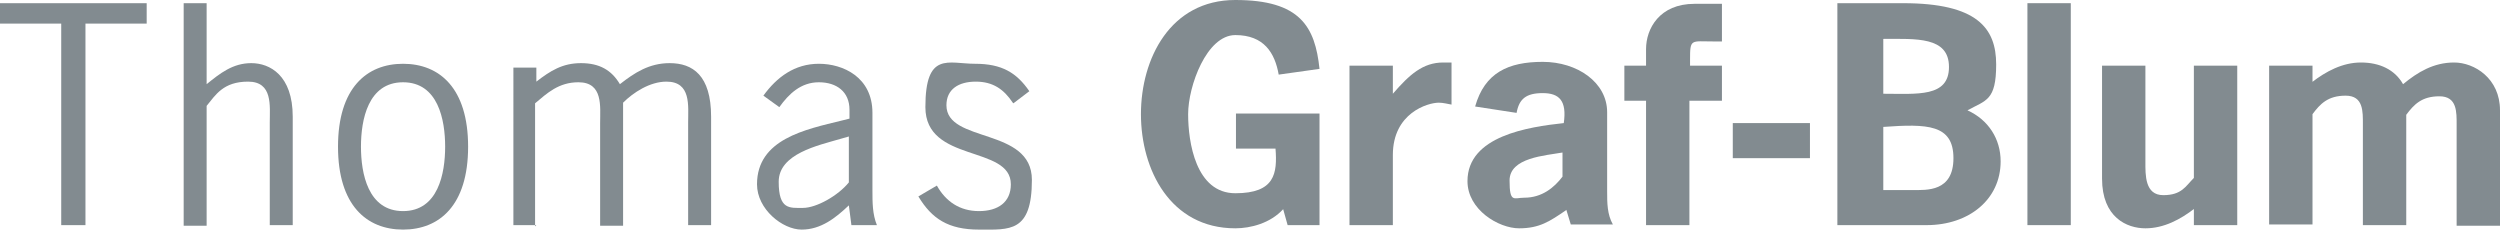 <?xml version="1.0" encoding="UTF-8"?>
<svg xmlns="http://www.w3.org/2000/svg" version="1.1" viewBox="0 0 392 36">
  <defs>
    <style>
      .cls-1 {
        fill: #828b90;
      }
    </style>
  </defs>
  <!-- Generator: Adobe Illustrator 28.6.0, SVG Export Plug-In . SVG Version: 1.2.0 Build 709)  -->
  <g>
    <g id="Ebene_1">
      <g>
        <path class="cls-1" d="M23,3.7h-9.6v31.6h-3.8V3.7H0V.5h23v3.1Z"/>
        <path class="cls-1" d="M32.4,13.2c2.1-1.7,4.1-3.3,7-3.3s6.5,1.9,6.5,8.4v17h-3.6v-16.1c0-2.6.5-6.4-3.4-6.4s-5.1,2.1-6.5,3.8v18.8h-3.6V.5h3.6v12.6Z"/>
        <path class="cls-1" d="M53,23c0-9.2,4.5-13,10.2-13s10.2,3.8,10.2,13-4.5,13-10.2,13-10.2-3.8-10.2-13ZM69.8,23c0-4.2-1.1-10.1-6.6-10.1s-6.6,5.9-6.6,10.1,1.1,10.1,6.6,10.1,6.6-5.9,6.6-10.1Z"/>
        <path class="cls-1" d="M84.1,35.3h-3.6V10.6h3.6v2.2c2.2-1.7,4.1-2.9,7-2.9s4.8,1.1,6.1,3.3c2.3-1.8,4.6-3.3,7.8-3.3,3.6,0,6.5,1.9,6.5,8.4v17h-3.6v-16.1c0-2.6.5-6.4-3.4-6.4-2.6,0-5.2,1.7-6.8,3.3v19.3h-3.6v-16.1c0-2.6.5-6.4-3.4-6.4-3.1,0-4.9,1.7-6.8,3.3v19.3Z"/>
        <path class="cls-1" d="M133.5,35.3l-.4-3.1c-2.1,2-4.4,3.8-7.4,3.8s-7-3.2-7-7.1c0-7.1,7.6-8.6,13.3-10l1.2-.3v-1.4c0-2.8-2-4.3-4.8-4.3s-4.7,1.8-6.2,3.9l-2.5-1.8c2.1-2.9,4.9-5,8.7-5s8.4,2.1,8.4,7.7v12.2c0,1.8,0,3.7.7,5.4h-3.9ZM131.7,21.8c-3.4,1-9.6,2.3-9.6,6.7s1.7,4.1,3.8,4.1,5.5-1.9,7.2-4v-7.2l-1.4.4Z"/>
        <path class="cls-1" d="M158.8,16.1c-1.4-2.1-3.1-3.3-5.8-3.3s-4.6,1.2-4.6,3.7c0,6,13.4,3.4,13.4,11.7s-3.5,7.8-8.3,7.8-7.4-1.7-9.5-5.2l2.9-1.7c1.4,2.5,3.6,4,6.6,4s5-1.4,5-4.2c0-6.2-13.4-3.3-13.4-12.1s3.6-6.8,7.8-6.8,6.5,1.4,8.5,4.3l-2.5,1.9Z"/>
        <path class="cls-1" d="M193.8,23.3v-5.5h13.1v17.5h-5l-.7-2.5c-2,2.2-5.1,3-7.5,3-10.2,0-14.8-9.2-14.8-17.9S183.5,0,193.7,0s12.5,4.2,13.2,10.8l-6.4.9c-.6-3.4-2.3-6.2-6.8-6.2s-7.4,8-7.4,12.4,1.2,12.4,7.4,12.4,6.6-3.1,6.3-7h-6.2Z"/>
        <path class="cls-1" d="M218.4,14.7c2.6-3,4.7-4.9,7.9-4.9h1.3v6.6c-.6-.1-1.3-.3-2-.3-1.7,0-7.2,1.6-7.2,8.2v11h-6.8V10.3h6.8v4.4Z"/>
        <path class="cls-1" d="M245.5,33c-2.5,1.7-4.1,2.8-7.3,2.8s-8.1-2.9-8.1-7.4c0-7.1,9.6-8.5,15.1-9.1.5-3.5-.7-4.7-3.3-4.7s-3.7.9-4.1,3.1l-6.5-1c1.5-5.3,5.2-7,10.6-7s10.1,3.2,10.1,7.9v12.4c0,1.8,0,3.6.9,5.2h-6.6l-.7-2.3ZM245.1,23.9c-2.8.5-8.4.8-8.4,4.4s.7,2.7,2.3,2.7c2.8,0,4.7-1.6,6-3.3v-3.8Z"/>
        <path class="cls-1" d="M269.9,15.8h-5v19.5h-6.8V15.8h-3.4v-5.5h3.4v-2.6c0-3.2,2.1-7.1,7.6-7.1h4.3v5.9h-1.2c-3.7,0-3.8-.5-3.8,2.9v.9h5v5.5Z"/>
        <path class="cls-1" d="M283.8,19.3v5.5h-12.1v-5.5h12.1Z"/>
        <path class="cls-1" d="M288.1,35.3V.5h10.3c11.6,0,14.6,3.9,14.6,9.6s-1.6,5.6-4.5,7.2c3.3,1.5,5.2,4.5,5.2,8,0,6-5,10-11.6,10h-14ZM295.3,14.7c5.3,0,10.3.6,10.3-4.2s-5.2-4.4-10.3-4.4v8.6ZM299.9,29.8c2.2,0,6.4.3,6.4-5s-4.1-5.4-11-4.9v9.9h4.7Z"/>
        <path class="cls-1" d="M324.7,35.3h-6.8V.5h6.8v34.7Z"/>
        <path class="cls-1" d="M344.1,32.7c-2.2,1.7-4.8,3.1-7.7,3.1s-6.8-1.7-6.8-7.8V10.3h6.8v15.1c0,2-.1,5.2,2.8,5.2s3.5-1.4,4.8-2.7V10.3h6.8v25h-6.8v-2.6Z"/>
        <path class="cls-1" d="M362.5,12.9c2.2-1.7,4.8-3.1,7.7-3.1s5.3,1.1,6.6,3.4c2.3-1.9,4.8-3.4,8-3.4s7.2,2.5,7.2,7.5v18.1h-6.8v-15.8c0-2,.1-4.5-2.7-4.5s-4,1.3-5.2,2.9v17.3h-6.8v-15.8c0-2,.1-4.5-2.7-4.5s-4,1.3-5.2,2.9v17.3h-6.8V10.3h6.8v2.6Z"/>
      </g>
    </g>
  </g>
</svg>